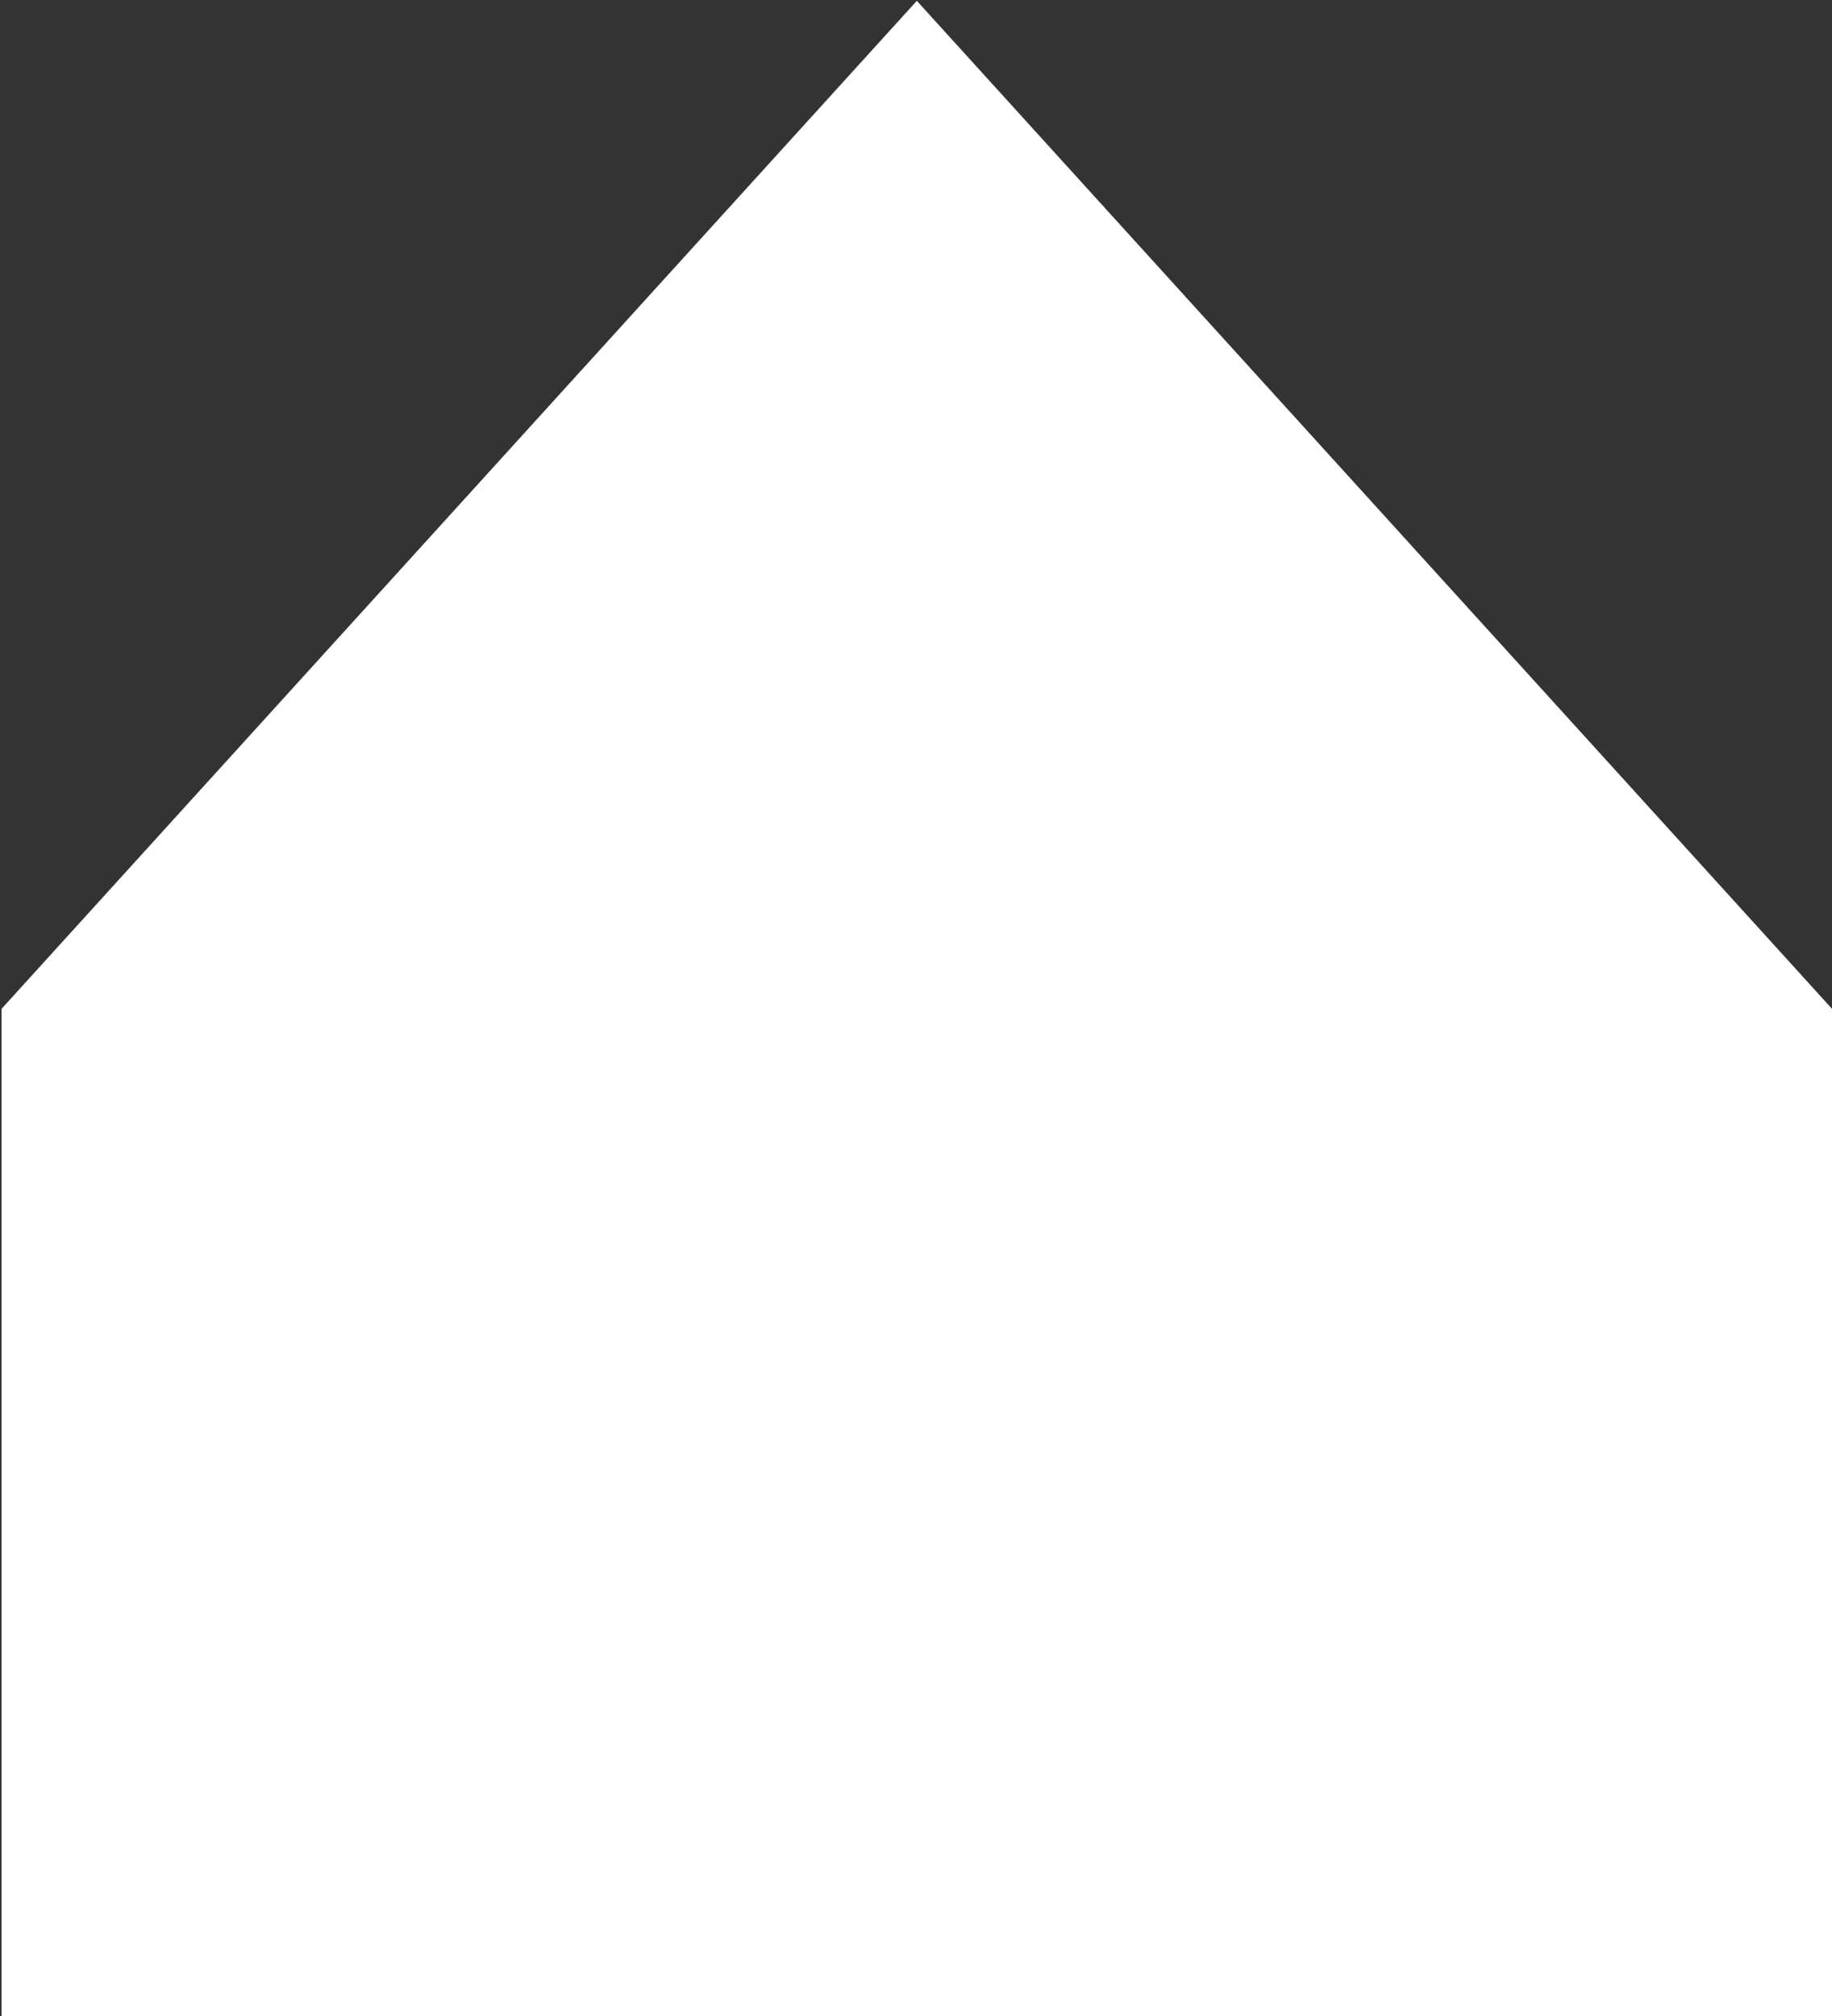 <svg xmlns="http://www.w3.org/2000/svg" width="20" height="22" viewBox="0 0 20 22"><rect x="0" y="0" width="20" height="22" fill="#333333" stroke="none"/><defs><style>.cls-1{fill:#fff;fill-rule:evenodd}</style></defs><path id="ホーム" class="cls-1" d="M530 23.009l-9.991-11-9.992 11v11H530v-11z" transform="translate(-510 -12)"/></svg>